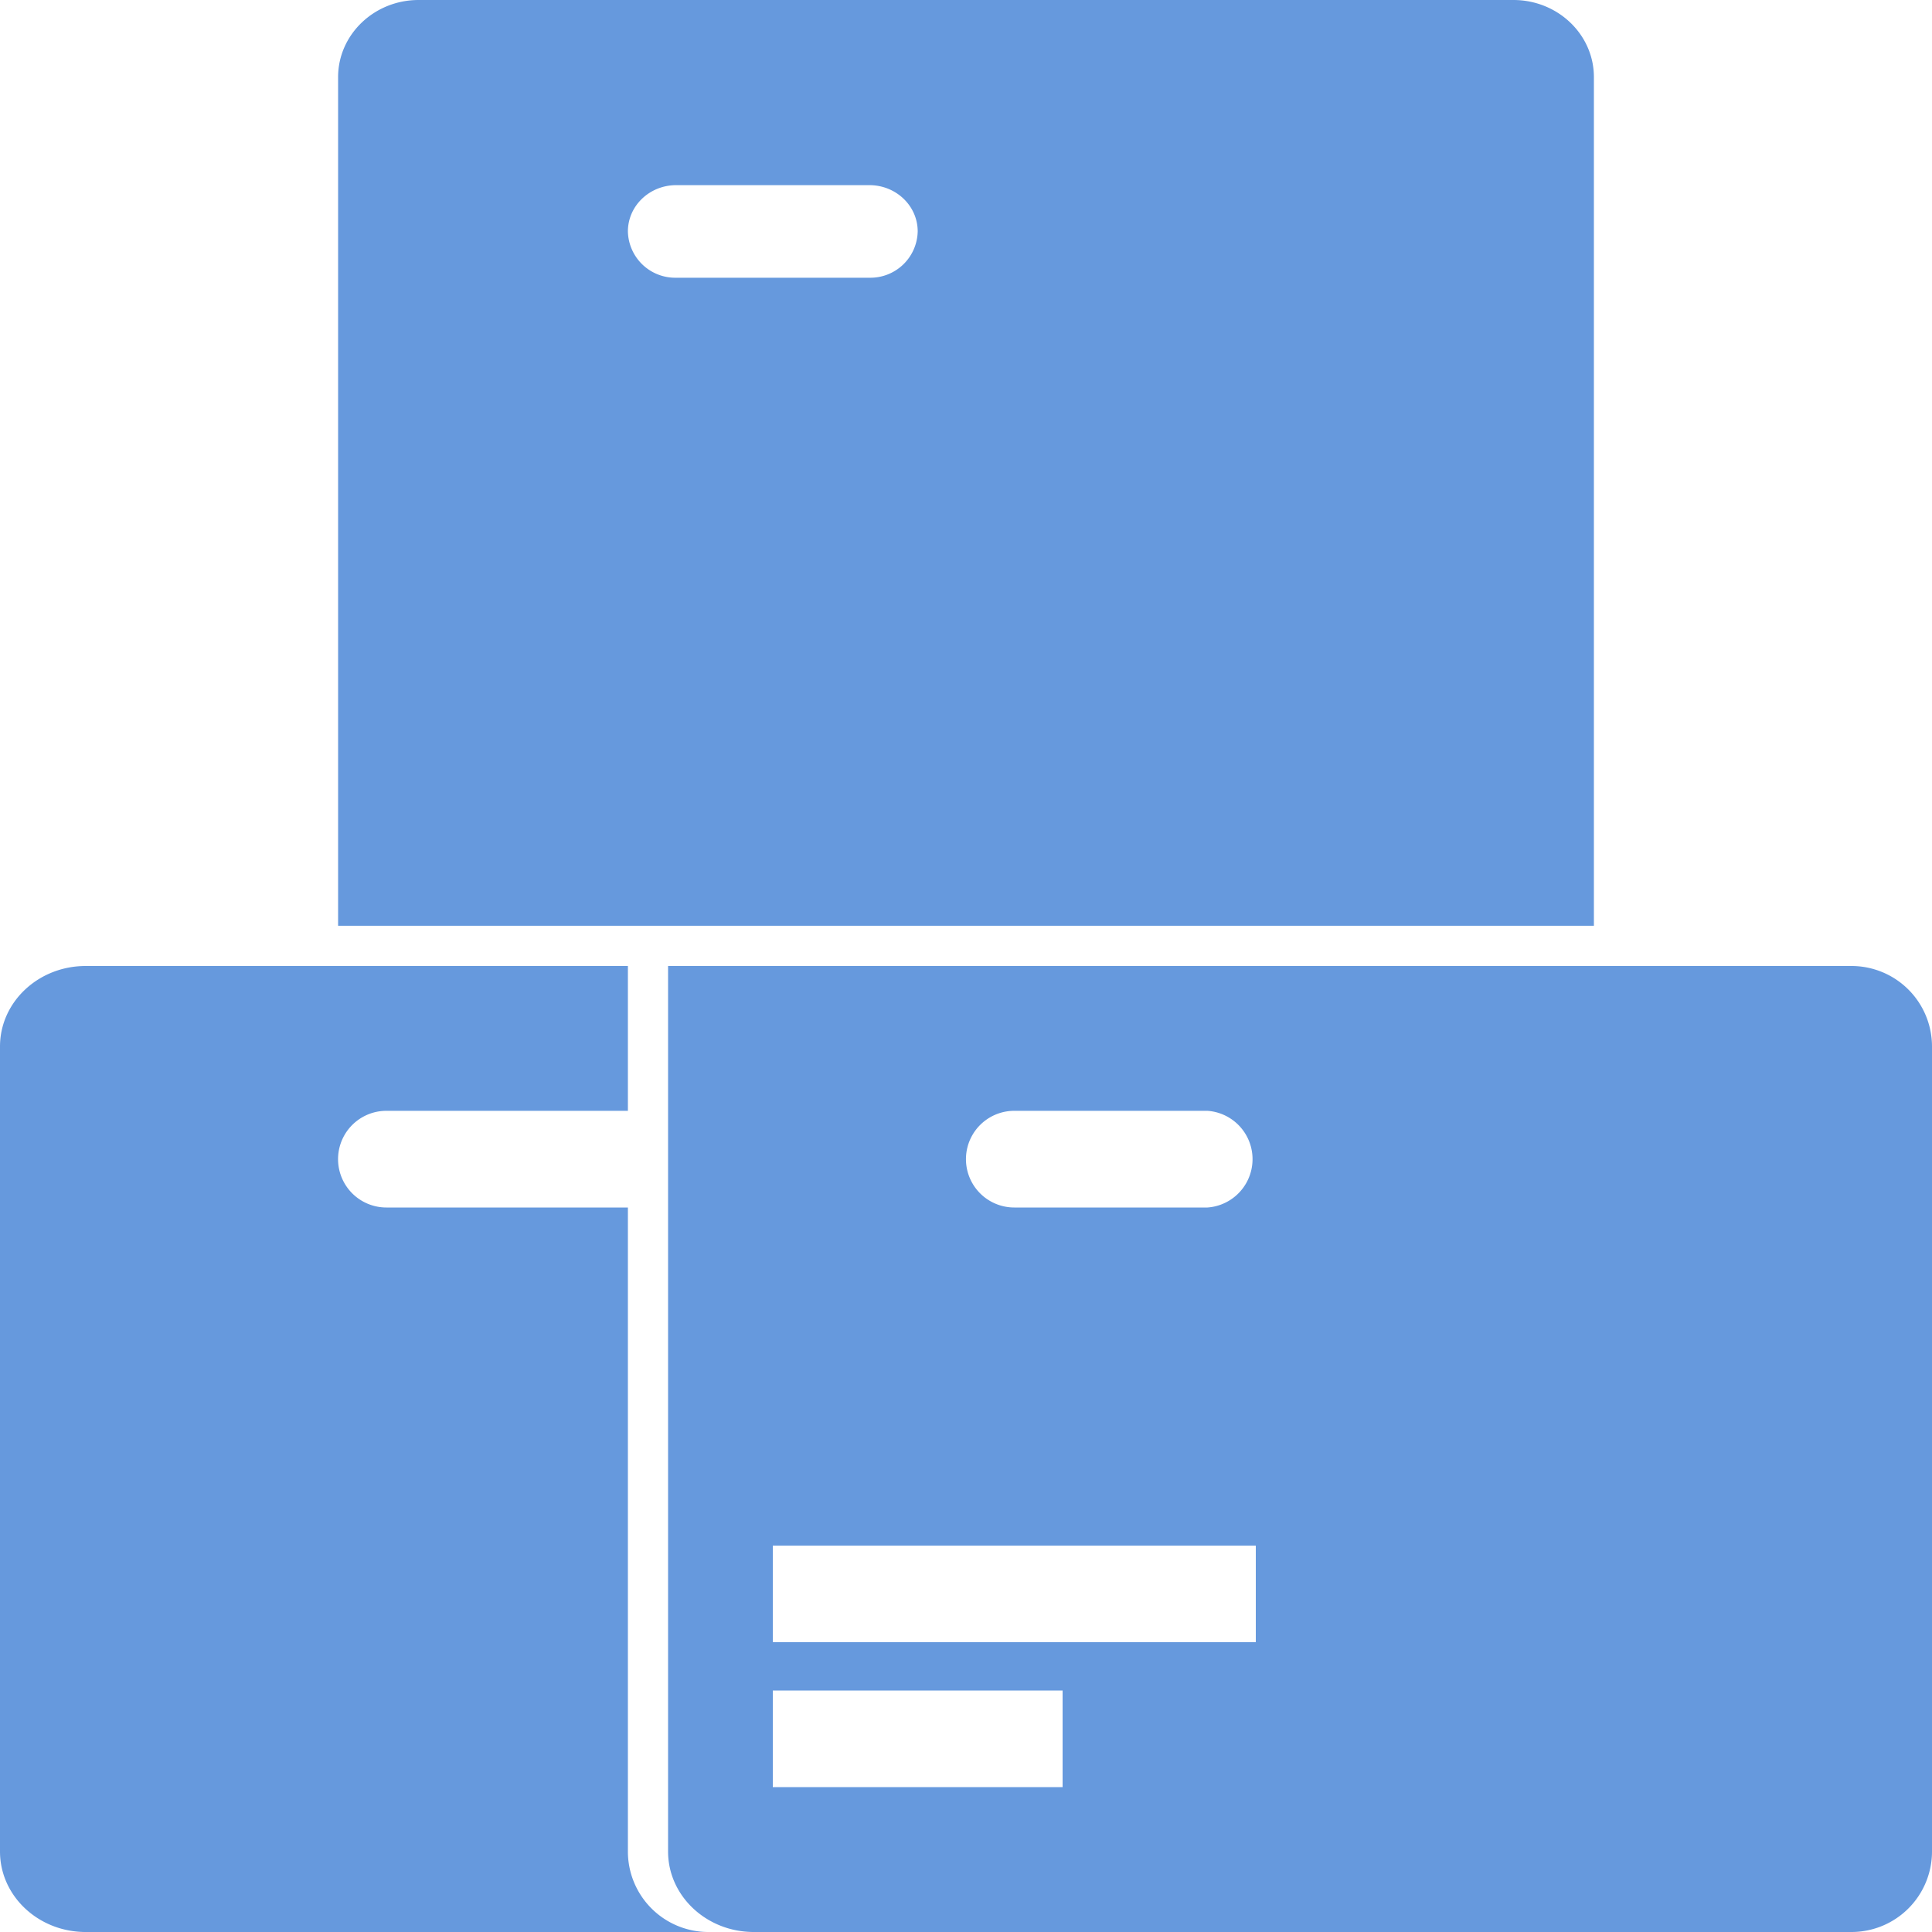 <svg role="img" width="32px" height="32px" viewBox="0 0 24 24" xmlns="http://www.w3.org/2000/svg"><title>Azure Artifacts</title><path fill="#69d84" d="M5.2 0c-.552 0-1 .43-1 .958V11.5h15.6V.958c0-.529-.448-.958-1-.958H5.2zm3.2 2.3h2.4c.331 0 .6.257.6.575a.588.588 0 0 1-.6.575H8.4a.588.588 0 0 1-.6-.575c0-.318.269-.575.6-.575zM1.064 12C.476 12 0 12.448 0 13v10c0 .552.476 1 1.064 1H8.8a1 1 0 0 1-1-1v-8h-3a.6.6 0 1 1 0-1.201h3V12H1.064z M23 12H8.299v11c0 .552.477 1 1.064 1H23a1 1 0 0 0 1-1V13a1 1 0 0 0-1-1zm-9.8 10.2H9.6V21h3.6v1.2zm2.4-1.8h-6v-1.2h6v1.2zM15 15h-2.4a.6.6 0 0 1 0-1.201H15A.602.602 0 0 1 15 15z"/></svg>